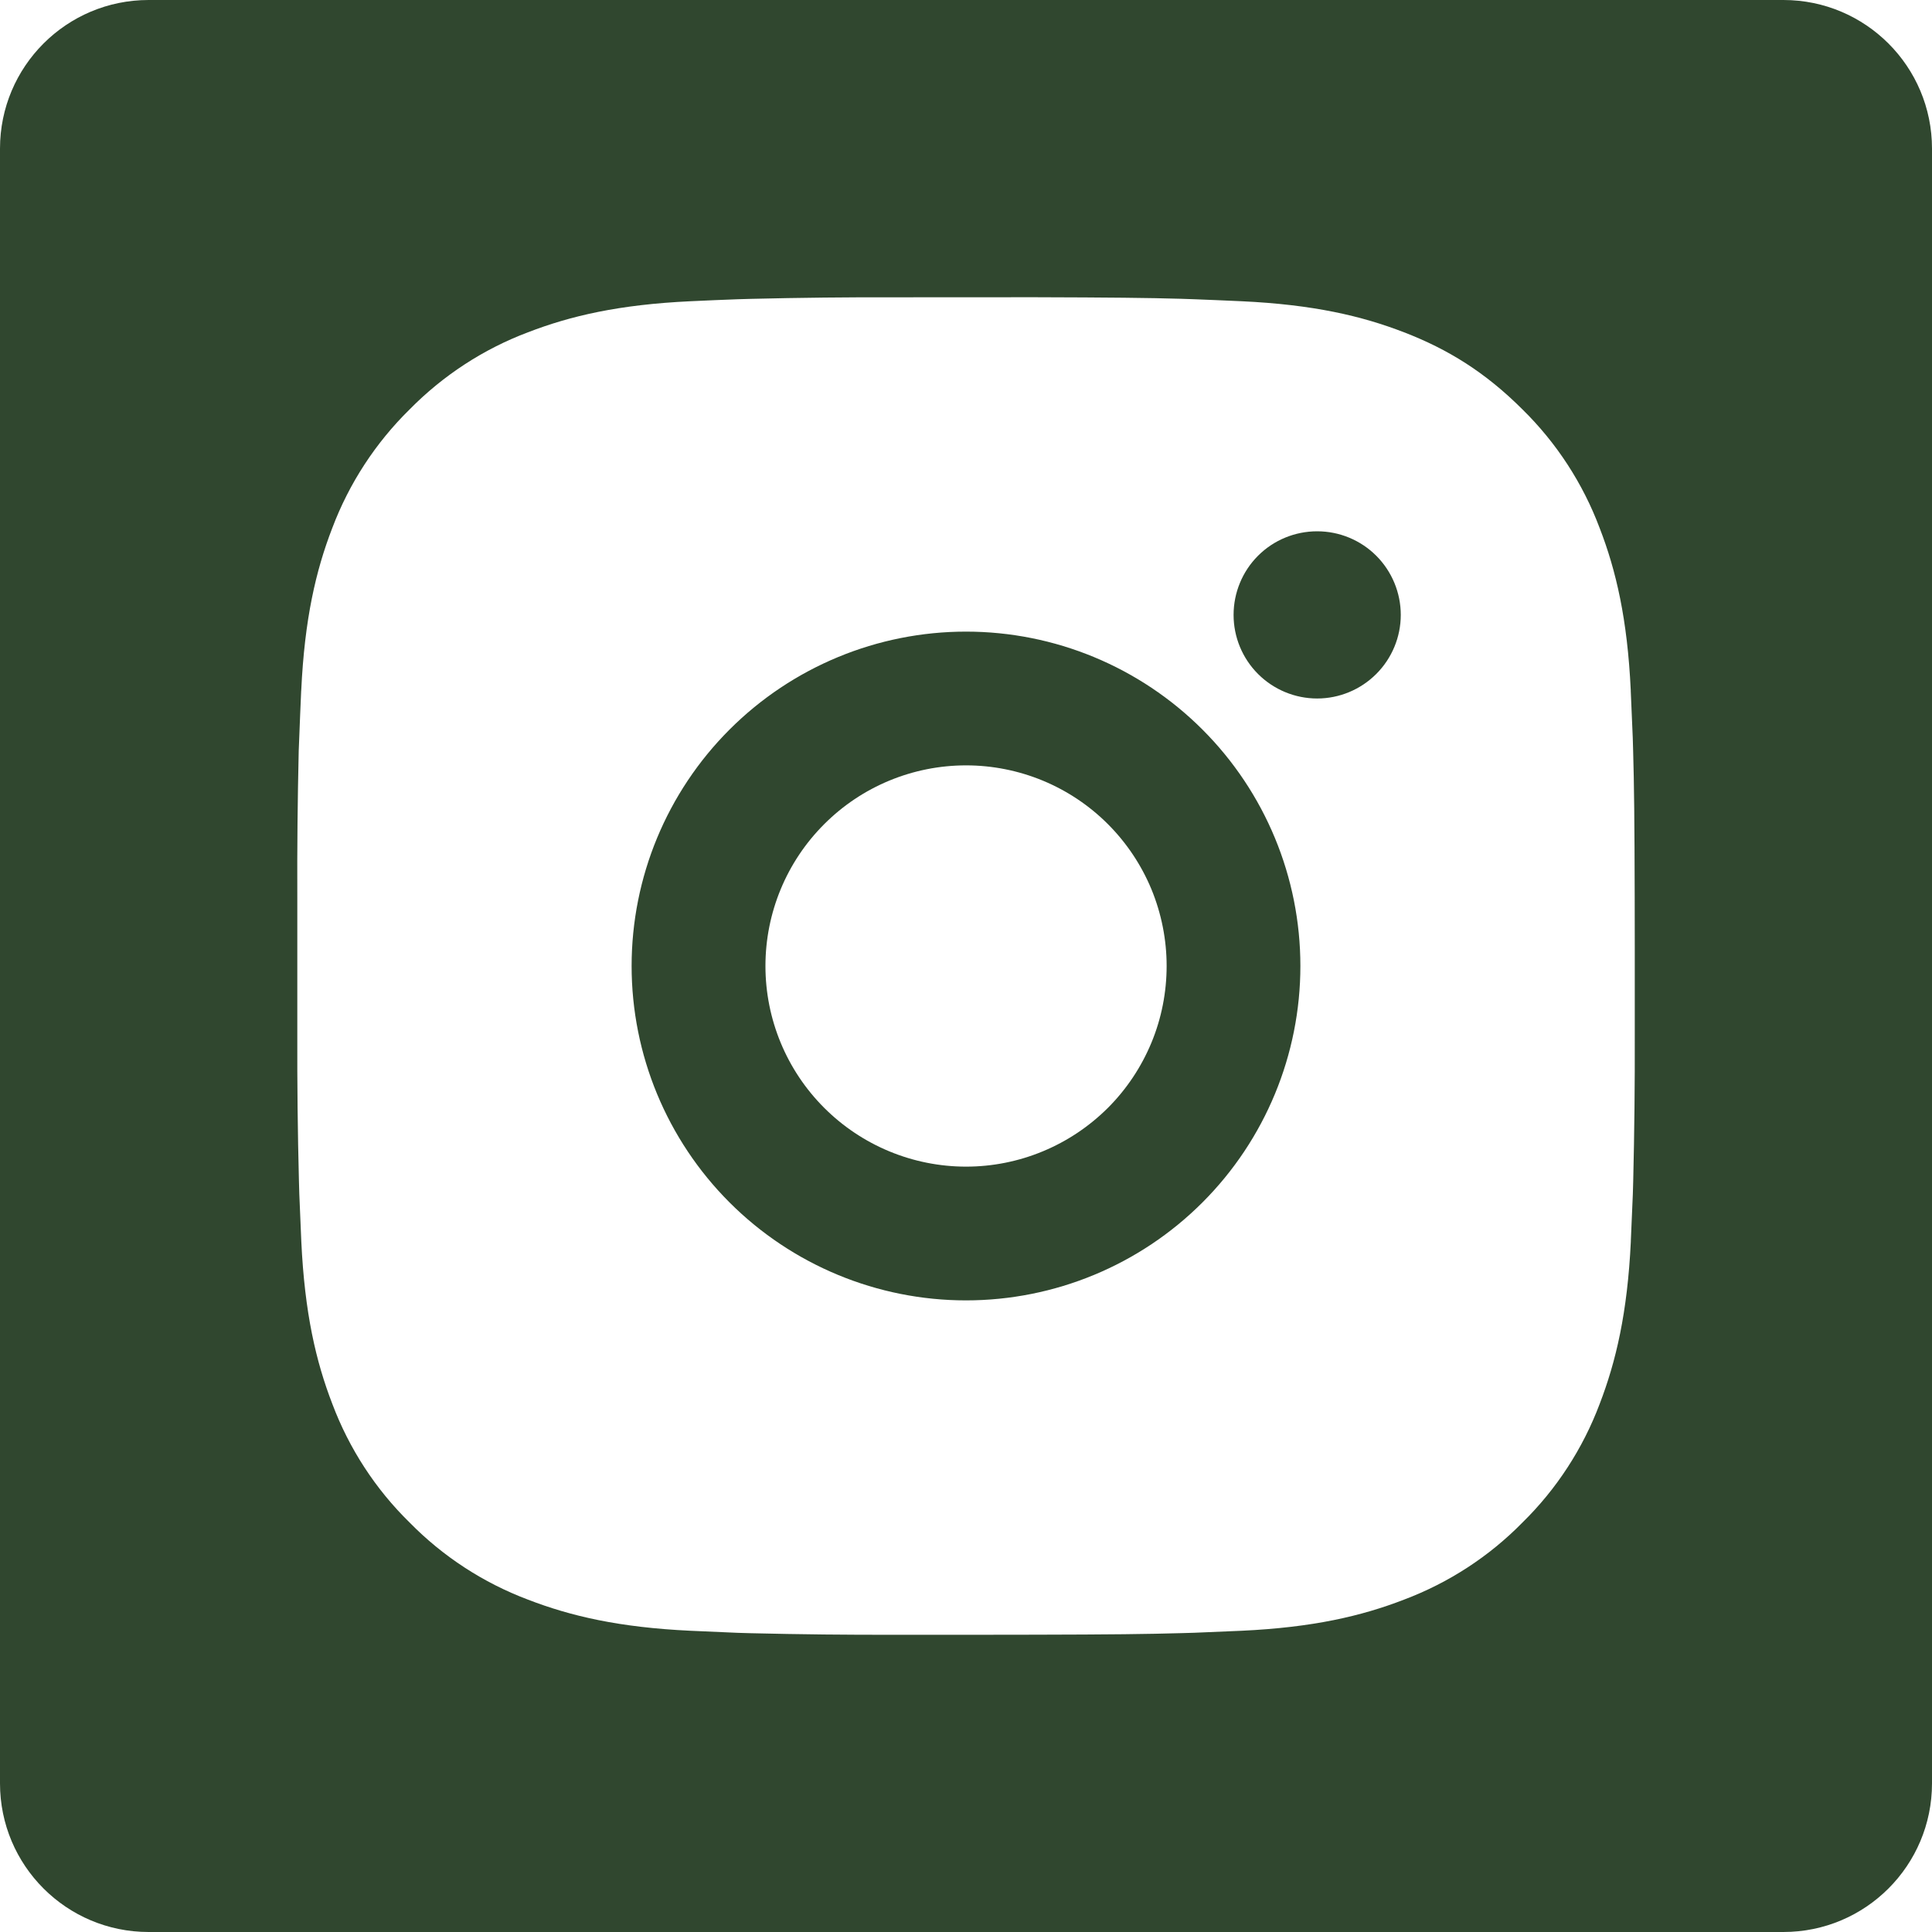 <svg width="26" height="26" viewBox="0 0 26 26" fill="none" xmlns="http://www.w3.org/2000/svg">
<path fill-rule="evenodd" clip-rule="evenodd" d="M2 0C0.895 0 0 0.895 0 2V24C0 25.105 0.895 26 2 26H24C25.105 26 26 25.105 26 24V2C26 0.895 25.105 0 24 0H2ZM15.895 4.021C15.451 4.008 14.938 4.003 13.925 4L12.075 4.001C11.418 3.999 10.762 4.006 10.106 4.022L9.931 4.027C9.73 4.034 9.53 4.043 9.29 4.054C8.332 4.099 7.68 4.25 7.105 4.472C6.505 4.698 5.962 5.053 5.512 5.51C5.054 5.96 4.699 6.504 4.472 7.105C4.25 7.679 4.099 8.332 4.054 9.29L4.053 9.3C4.043 9.535 4.034 9.731 4.027 9.931L4.02 10.105C4.005 10.762 3.998 11.418 4.001 12.075V13.925C3.999 14.581 4.006 15.238 4.023 15.894L4.028 16.069L4.055 16.709C4.1 17.668 4.251 18.321 4.473 18.895C4.699 19.495 5.053 20.04 5.512 20.489C5.961 20.947 6.505 21.301 7.105 21.527C7.68 21.749 8.333 21.901 9.29 21.946C9.504 21.956 9.718 21.965 9.931 21.974L10.106 21.979C10.762 21.995 11.419 22.002 12.076 22H13.254L13.925 21.999C14.938 21.997 15.451 21.991 15.895 21.978L16.07 21.973L16.711 21.946C17.668 21.901 18.322 21.749 18.895 21.527C19.495 21.301 20.04 20.947 20.489 20.489C20.947 20.04 21.301 19.495 21.527 18.895C21.748 18.32 21.901 17.668 21.947 16.709L21.947 16.699C21.958 16.464 21.966 16.268 21.974 16.069L21.979 15.894C21.995 15.238 22.002 14.581 22 13.925V12.746L21.999 12.075C21.997 11.062 21.991 10.548 21.978 10.105L21.973 9.931C21.965 9.731 21.957 9.535 21.946 9.3L21.946 9.29C21.901 8.332 21.749 7.678 21.527 7.105C21.301 6.504 20.947 5.96 20.489 5.51C19.989 5.011 19.489 4.701 18.895 4.472C18.322 4.25 17.668 4.099 16.711 4.054L16.688 4.053C16.458 4.043 16.265 4.034 16.07 4.027L15.895 4.021ZM9.818 9.818C10.662 8.974 11.807 8.5 13 8.5C14.194 8.5 15.338 8.974 16.182 9.818C17.026 10.662 17.5 11.806 17.5 13C17.5 14.193 17.026 15.338 16.182 16.182C15.338 17.026 14.194 17.5 13 17.5C11.807 17.5 10.662 17.026 9.818 16.182C8.974 15.338 8.5 14.193 8.5 13C8.5 11.806 8.974 10.662 9.818 9.818ZM14.033 10.505C13.706 10.37 13.355 10.3 13.001 10.3C12.285 10.3 11.598 10.584 11.092 11.091C10.585 11.597 10.301 12.284 10.301 13C10.301 13.716 10.585 14.403 11.092 14.909C11.598 15.415 12.285 15.7 13.001 15.7C13.355 15.7 13.707 15.63 14.034 15.494C14.362 15.358 14.659 15.159 14.91 14.909C15.161 14.658 15.359 14.36 15.495 14.033C15.631 13.705 15.7 13.354 15.7 12.999C15.7 12.645 15.63 12.294 15.495 11.966C15.359 11.639 15.16 11.341 14.909 11.09C14.659 10.84 14.361 10.641 14.033 10.505ZM16.93 7.479C17.141 7.268 17.427 7.15 17.726 7.15C18.024 7.15 18.31 7.268 18.521 7.479C18.732 7.69 18.851 7.977 18.851 8.275C18.851 8.573 18.732 8.859 18.521 9.07C18.31 9.281 18.024 9.4 17.726 9.4C17.427 9.4 17.141 9.281 16.93 9.07C16.719 8.859 16.601 8.573 16.601 8.275C16.601 7.977 16.719 7.69 16.93 7.479Z" fill="#30472F"/>
</svg>

